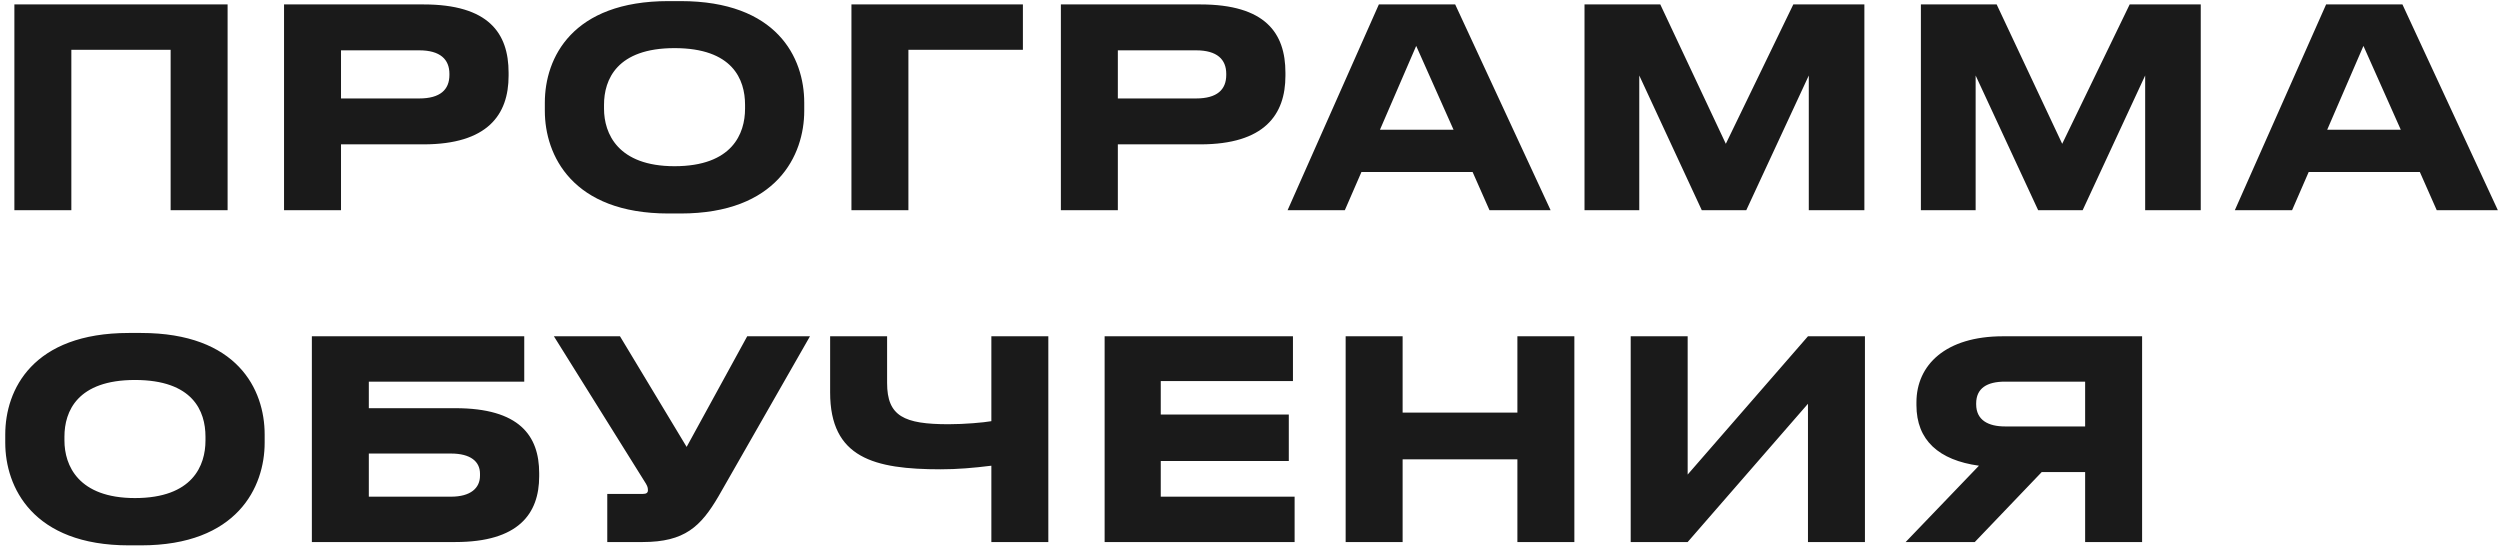 <?xml version="1.0" encoding="UTF-8"?> <svg xmlns="http://www.w3.org/2000/svg" width="226" height="50" viewBox="0 0 226 50" fill="none"><path d="M1.3 19V0.4H20.575V19H15.425V4.5H6.45V19H1.3ZM38.277 13.05H30.827V19H25.677V0.4H38.277C44.152 0.4 45.977 2.975 45.977 6.575V6.85C45.977 10.375 44.077 13.05 38.277 13.05ZM30.827 4.55V8.9H37.902C39.802 8.9 40.627 8.1 40.627 6.775V6.675C40.627 5.375 39.802 4.55 37.902 4.55H30.827ZM60.428 0.1H61.528C70.228 0.1 72.703 5.2 72.703 9.275V10.025C72.703 14.025 70.228 19.3 61.528 19.3H60.428C51.728 19.3 49.253 14.025 49.253 10.025V9.275C49.253 5.225 51.728 0.1 60.428 0.1ZM67.353 9.825V9.475C67.353 7.175 66.228 4.35 60.978 4.35C55.778 4.35 54.603 7.175 54.603 9.475V9.825C54.603 12.075 55.853 15.025 60.978 15.025C66.203 15.025 67.353 12.075 67.353 9.825ZM76.97 19V0.4H92.47V4.5H82.12V19H76.97ZM108.503 13.05H101.053V19H95.903V0.4H108.503C114.378 0.4 116.203 2.975 116.203 6.575V6.85C116.203 10.375 114.303 13.05 108.503 13.05ZM101.053 4.55V8.9H108.128C110.028 8.9 110.853 8.1 110.853 6.775V6.675C110.853 5.375 110.028 4.55 108.128 4.55H101.053ZM131.399 11.725L128.024 4.15L124.749 11.725H131.399ZM134.649 19L133.124 15.55H123.074L121.574 19H116.399L124.649 0.4H131.549L140.174 19H134.649ZM143.24 19V0.4H150.09L156.015 13L162.115 0.4H168.54V19H163.515V6.825L157.865 19H153.84L148.19 6.825V19H143.24ZM173.648 19V0.4H180.498L186.423 13L192.523 0.4H198.948V19H193.923V6.825L188.273 19H184.248L178.598 6.825V19H173.648ZM217.03 11.725L213.655 4.15L210.38 11.725H217.03ZM220.28 19L218.755 15.55H208.705L207.205 19H202.03L210.28 0.4H217.18L225.805 19H220.28ZM11.65 30.1H12.75C21.45 30.1 23.925 35.2 23.925 39.275V40.025C23.925 44.025 21.45 49.3 12.75 49.3H11.65C2.95 49.3 0.475 44.025 0.475 40.025V39.275C0.475 35.225 2.95 30.1 11.65 30.1ZM18.575 39.825V39.475C18.575 37.175 17.45 34.35 12.2 34.35C7 34.35 5.825 37.175 5.825 39.475V39.825C5.825 42.075 7.075 45.025 12.2 45.025C17.425 45.025 18.575 42.075 18.575 39.825ZM28.192 49V30.4H47.392V34.5H33.342V36.9H41.167C46.942 36.9 48.742 39.375 48.742 42.775V43.05C48.742 46.45 46.867 49 41.167 49H28.192ZM33.342 44.9H40.767C42.542 44.9 43.392 44.125 43.392 43V42.825C43.392 41.725 42.542 41 40.767 41H33.342V44.9ZM73.222 30.4L64.947 44.875C63.347 47.6 61.897 49 58.097 49H54.897V44.65H58.122C58.422 44.65 58.572 44.55 58.572 44.325V44.3C58.572 44.025 58.497 43.875 58.222 43.45L50.072 30.4H56.047L62.072 40.4L67.547 30.4H73.222ZM89.619 49V42.1C88.019 42.3 86.544 42.425 85.044 42.425C79.019 42.425 75.044 41.4 75.044 35.475V30.4H80.194V34.625C80.194 37.625 81.719 38.35 85.744 38.35C87.219 38.35 88.894 38.2 89.619 38.075V30.4H94.769V49H89.619ZM99.858 30.4H116.883V34.45H104.933V37.475H116.508V41.675H104.933V44.9H117.033V49H99.858V30.4ZM137.172 49V41.525H126.797V49H121.647V30.4H126.797V37.3H137.172V30.4H142.322V49H137.172ZM163.44 49V36.5L152.565 49H147.415V30.4H152.565V42.9L163.44 30.4H168.59V49H163.44ZM188.496 42.675H184.571L178.521 49H172.271L178.896 42.1C175.271 41.6 173.246 39.8 173.246 36.625V36.375C173.246 33 175.871 30.4 181.071 30.4H193.646V49H188.496V42.675ZM188.496 38.55V34.5H181.246C179.621 34.5 178.646 35.1 178.646 36.475V36.55C178.646 38 179.771 38.55 181.246 38.55H188.496Z" fill="#1A1A1A"></path></svg> 